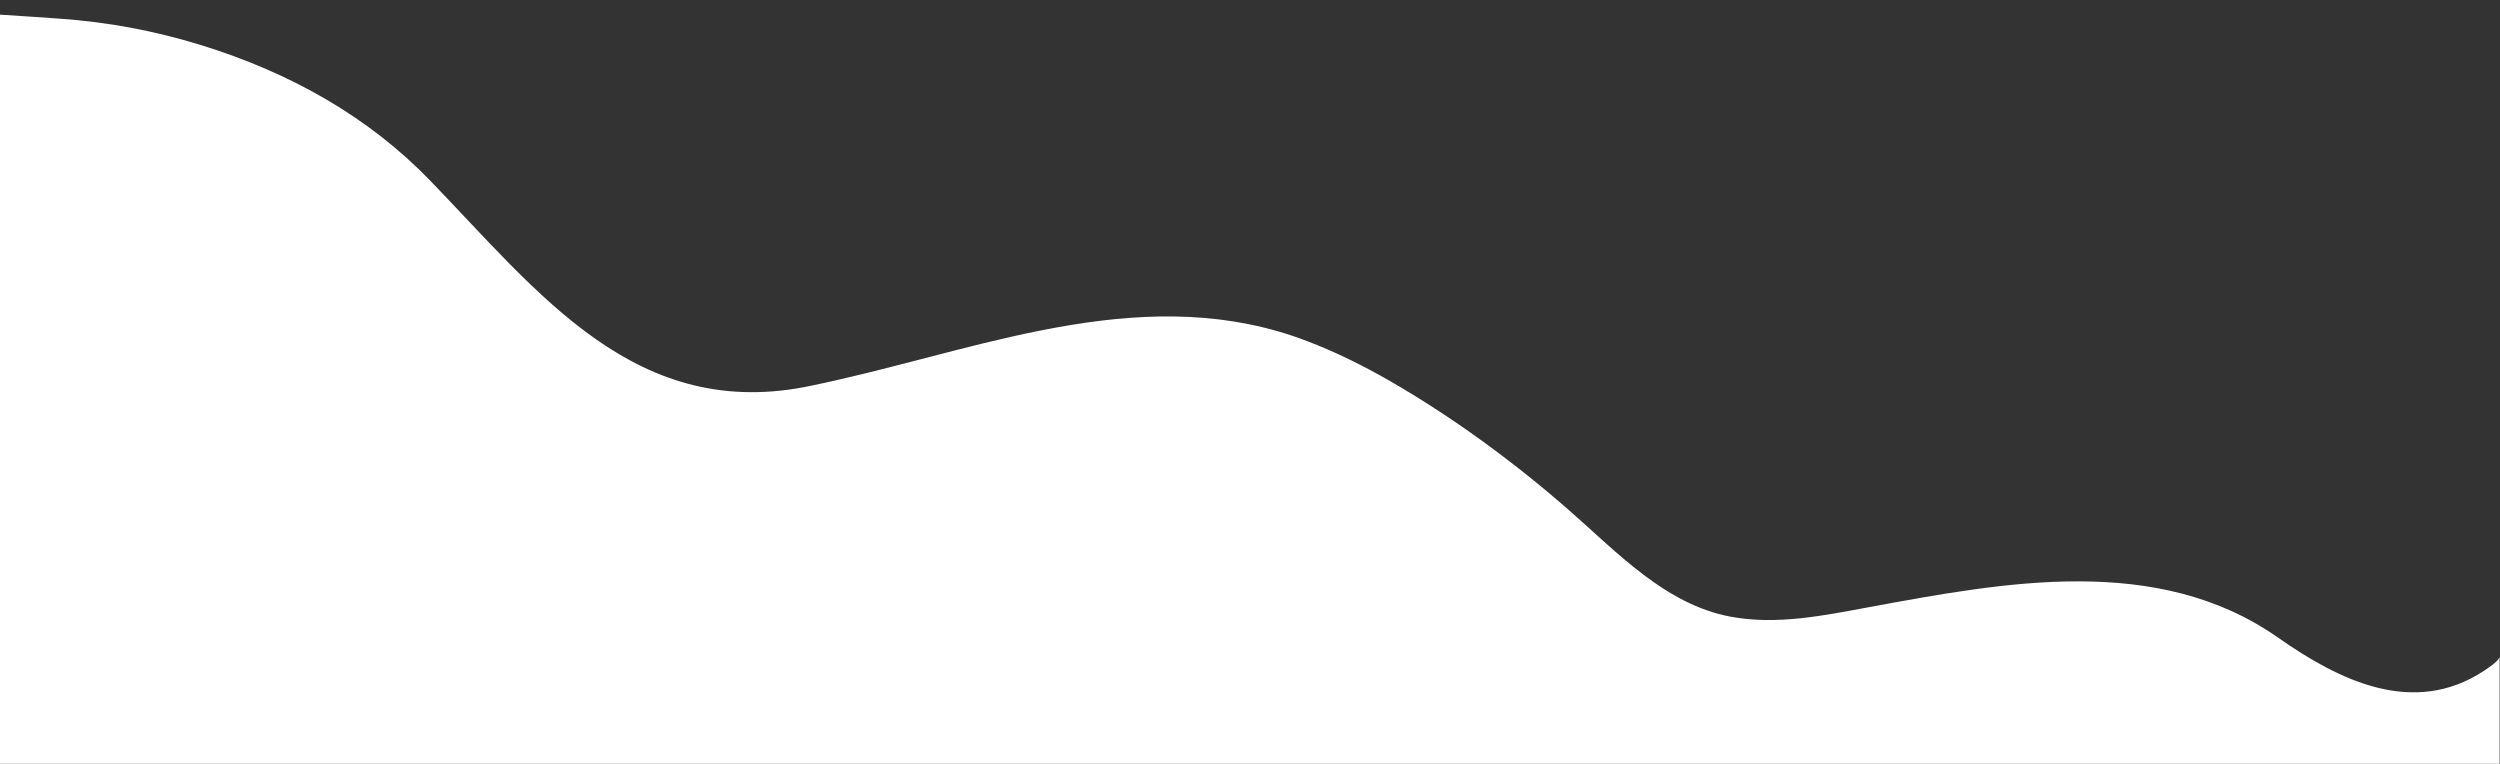 <?xml version="1.0" encoding="utf-8"?>
<!-- Generator: Adobe Illustrator 19.0.0, SVG Export Plug-In . SVG Version: 6.00 Build 0)  -->
<svg version="1.1" id="Layer_1" xmlns="http://www.w3.org/2000/svg" xmlns:xlink="http://www.w3.org/1999/xlink" x="0px" y="0px"
	 viewBox="308 235.9 1211 370" style="enable-background:new 308 235.9 1211 370;" xml:space="preserve">
<rect x="308" y="235.9" width="1211" height="370" fill="#333333" stroke="none"/>
<style type="text/css">
	.st0{fill:#FFFFFF;}
</style>
<path class="st0" d="M1518.8,553.9c0,2-6,5.9-7.5,6.9c-34.3,22.6-70.4,4.6-99.9-16.1c-58.4-40.9-132.8-26.7-198-14.7
	c-22.1,4.1-44.8,8.8-67.2,4.6c-31.5-5.9-55-31.3-78-51.4c-26.7-23.4-56.3-45.1-87-62.8c-12.9-7.4-26.2-14-40.1-19.3
	c-75.8-29-152.8,1.9-227.6,18.9c-4,0.9-8,1.8-11.9,2.6c-85.3,18.5-132.7-45-185.5-99.5c-29.2-30.1-66.6-51.8-111.2-65.5
	c-22.1-6.8-45-11.1-68.6-12.7c-9.5-0.7-19-1.3-28.5-1.9c0,120.9,0,241.9,0,362.9c403.7,0,807.4,0,1211,0
	C1518.8,605.9,1518.8,553.9,1518.8,553.9z"/>
</svg>

